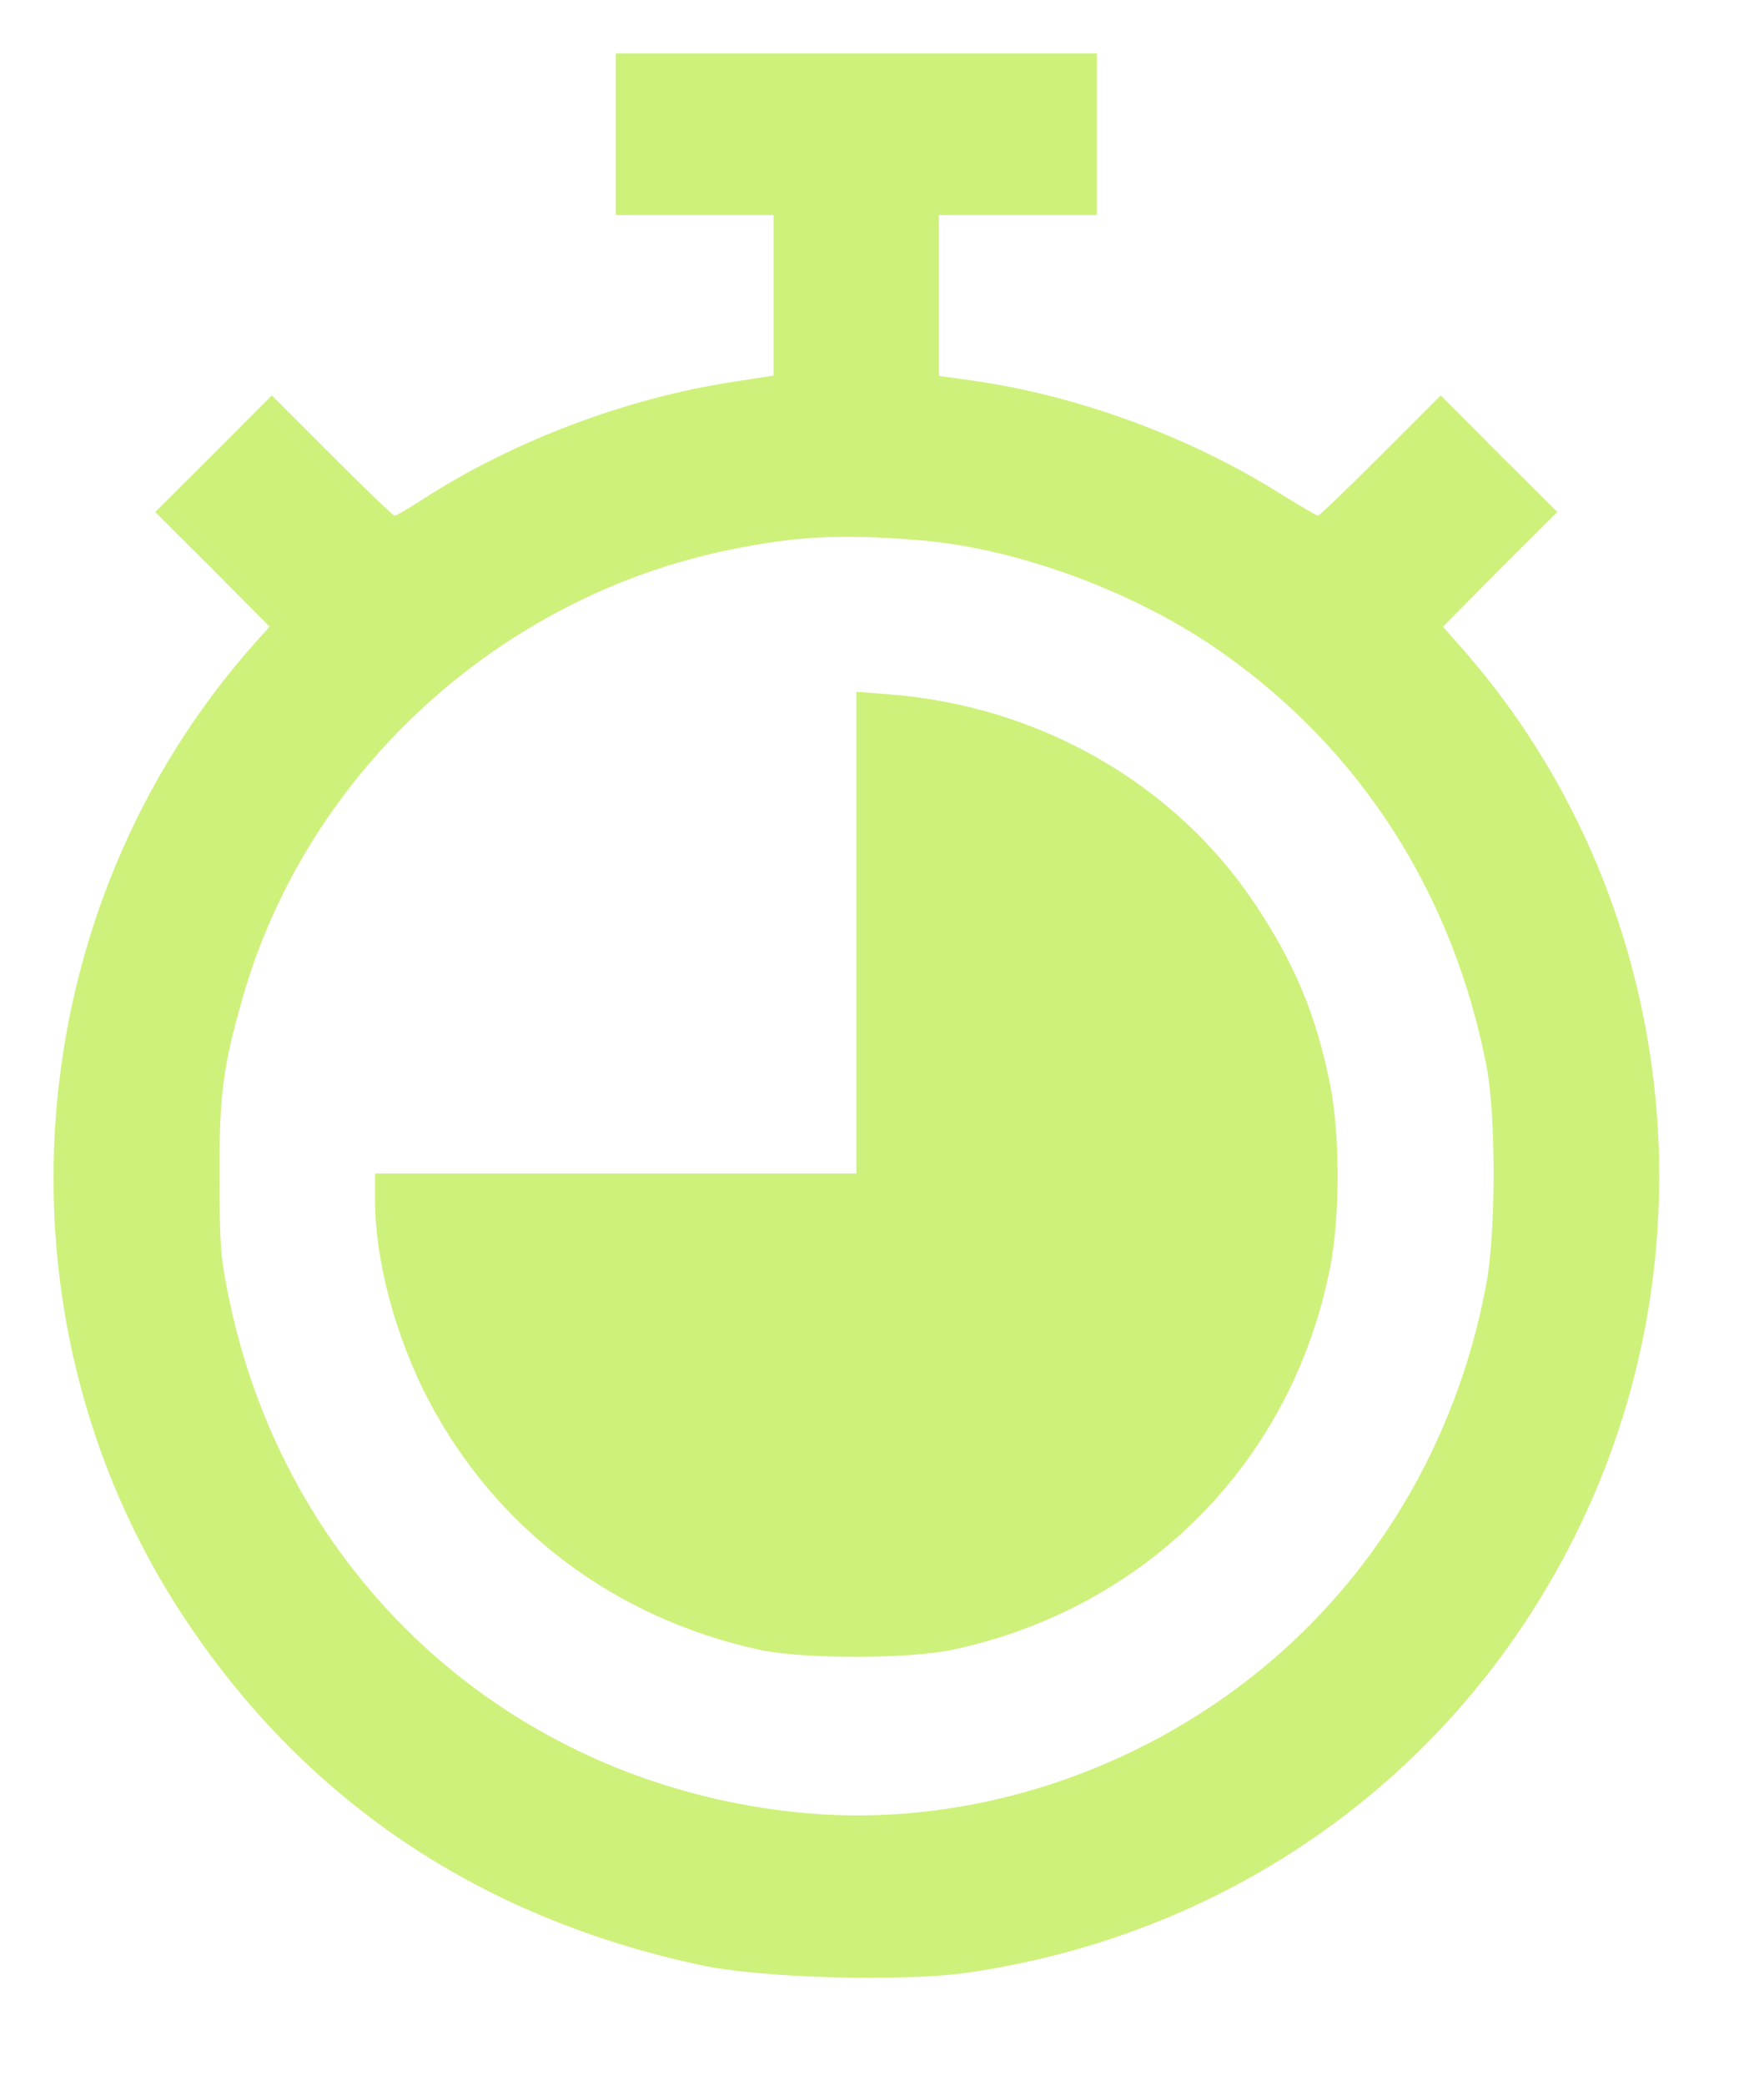 <?xml version="1.0" encoding="UTF-8"?> <svg xmlns="http://www.w3.org/2000/svg" width="11" height="13" viewBox="0 0 11 13" fill="none"><path d="M3.84 0.837V1.341H4.332H4.824V1.843V2.342L4.566 2.382C3.9 2.485 3.2 2.75 2.637 3.113C2.55 3.17 2.471 3.216 2.461 3.216C2.452 3.216 2.276 3.048 2.07 2.841L1.695 2.466L1.332 2.83L0.968 3.193L1.325 3.549L1.681 3.908L1.587 4.013C0.104 5.68 -0.084 8.206 1.135 10.067C1.889 11.218 2.979 11.956 4.367 12.254C4.749 12.336 5.625 12.36 6.038 12.301C7.719 12.055 9.12 11.031 9.851 9.517C10.714 7.726 10.433 5.563 9.144 4.074L8.998 3.908L9.354 3.549L9.711 3.193L9.347 2.83L8.984 2.466L8.609 2.841C8.403 3.048 8.227 3.216 8.218 3.216C8.211 3.216 8.101 3.151 7.974 3.073C7.416 2.722 6.713 2.464 6.061 2.373L5.855 2.344V1.843V1.341H6.347H6.84V0.837V0.333H5.34H3.84V0.837ZM5.738 3.369C6.354 3.42 7.104 3.699 7.634 4.079C8.494 4.688 9.062 5.581 9.27 6.65C9.329 6.955 9.329 7.688 9.268 8.009C9.083 9.001 8.562 9.868 7.789 10.47C6.997 11.087 5.991 11.392 5.028 11.307C3.232 11.146 1.805 9.882 1.432 8.117C1.376 7.852 1.369 7.77 1.369 7.341C1.367 6.828 1.39 6.655 1.51 6.233C1.908 4.824 3.108 3.72 4.557 3.427C4.967 3.343 5.25 3.329 5.738 3.369Z" fill="#CEF17B"></path><path d="M5.34 5.816V7.318H3.84H2.339V7.487C2.339 7.86 2.466 8.335 2.67 8.727C3.092 9.533 3.828 10.089 4.735 10.288C5.011 10.347 5.67 10.347 5.949 10.286C7.161 10.023 8.061 9.104 8.295 7.9C8.358 7.576 8.356 7.067 8.293 6.756C8.204 6.32 8.072 6.006 7.822 5.631C7.322 4.885 6.481 4.403 5.546 4.33L5.34 4.314V5.816Z" fill="#CEF17B"></path></svg> 